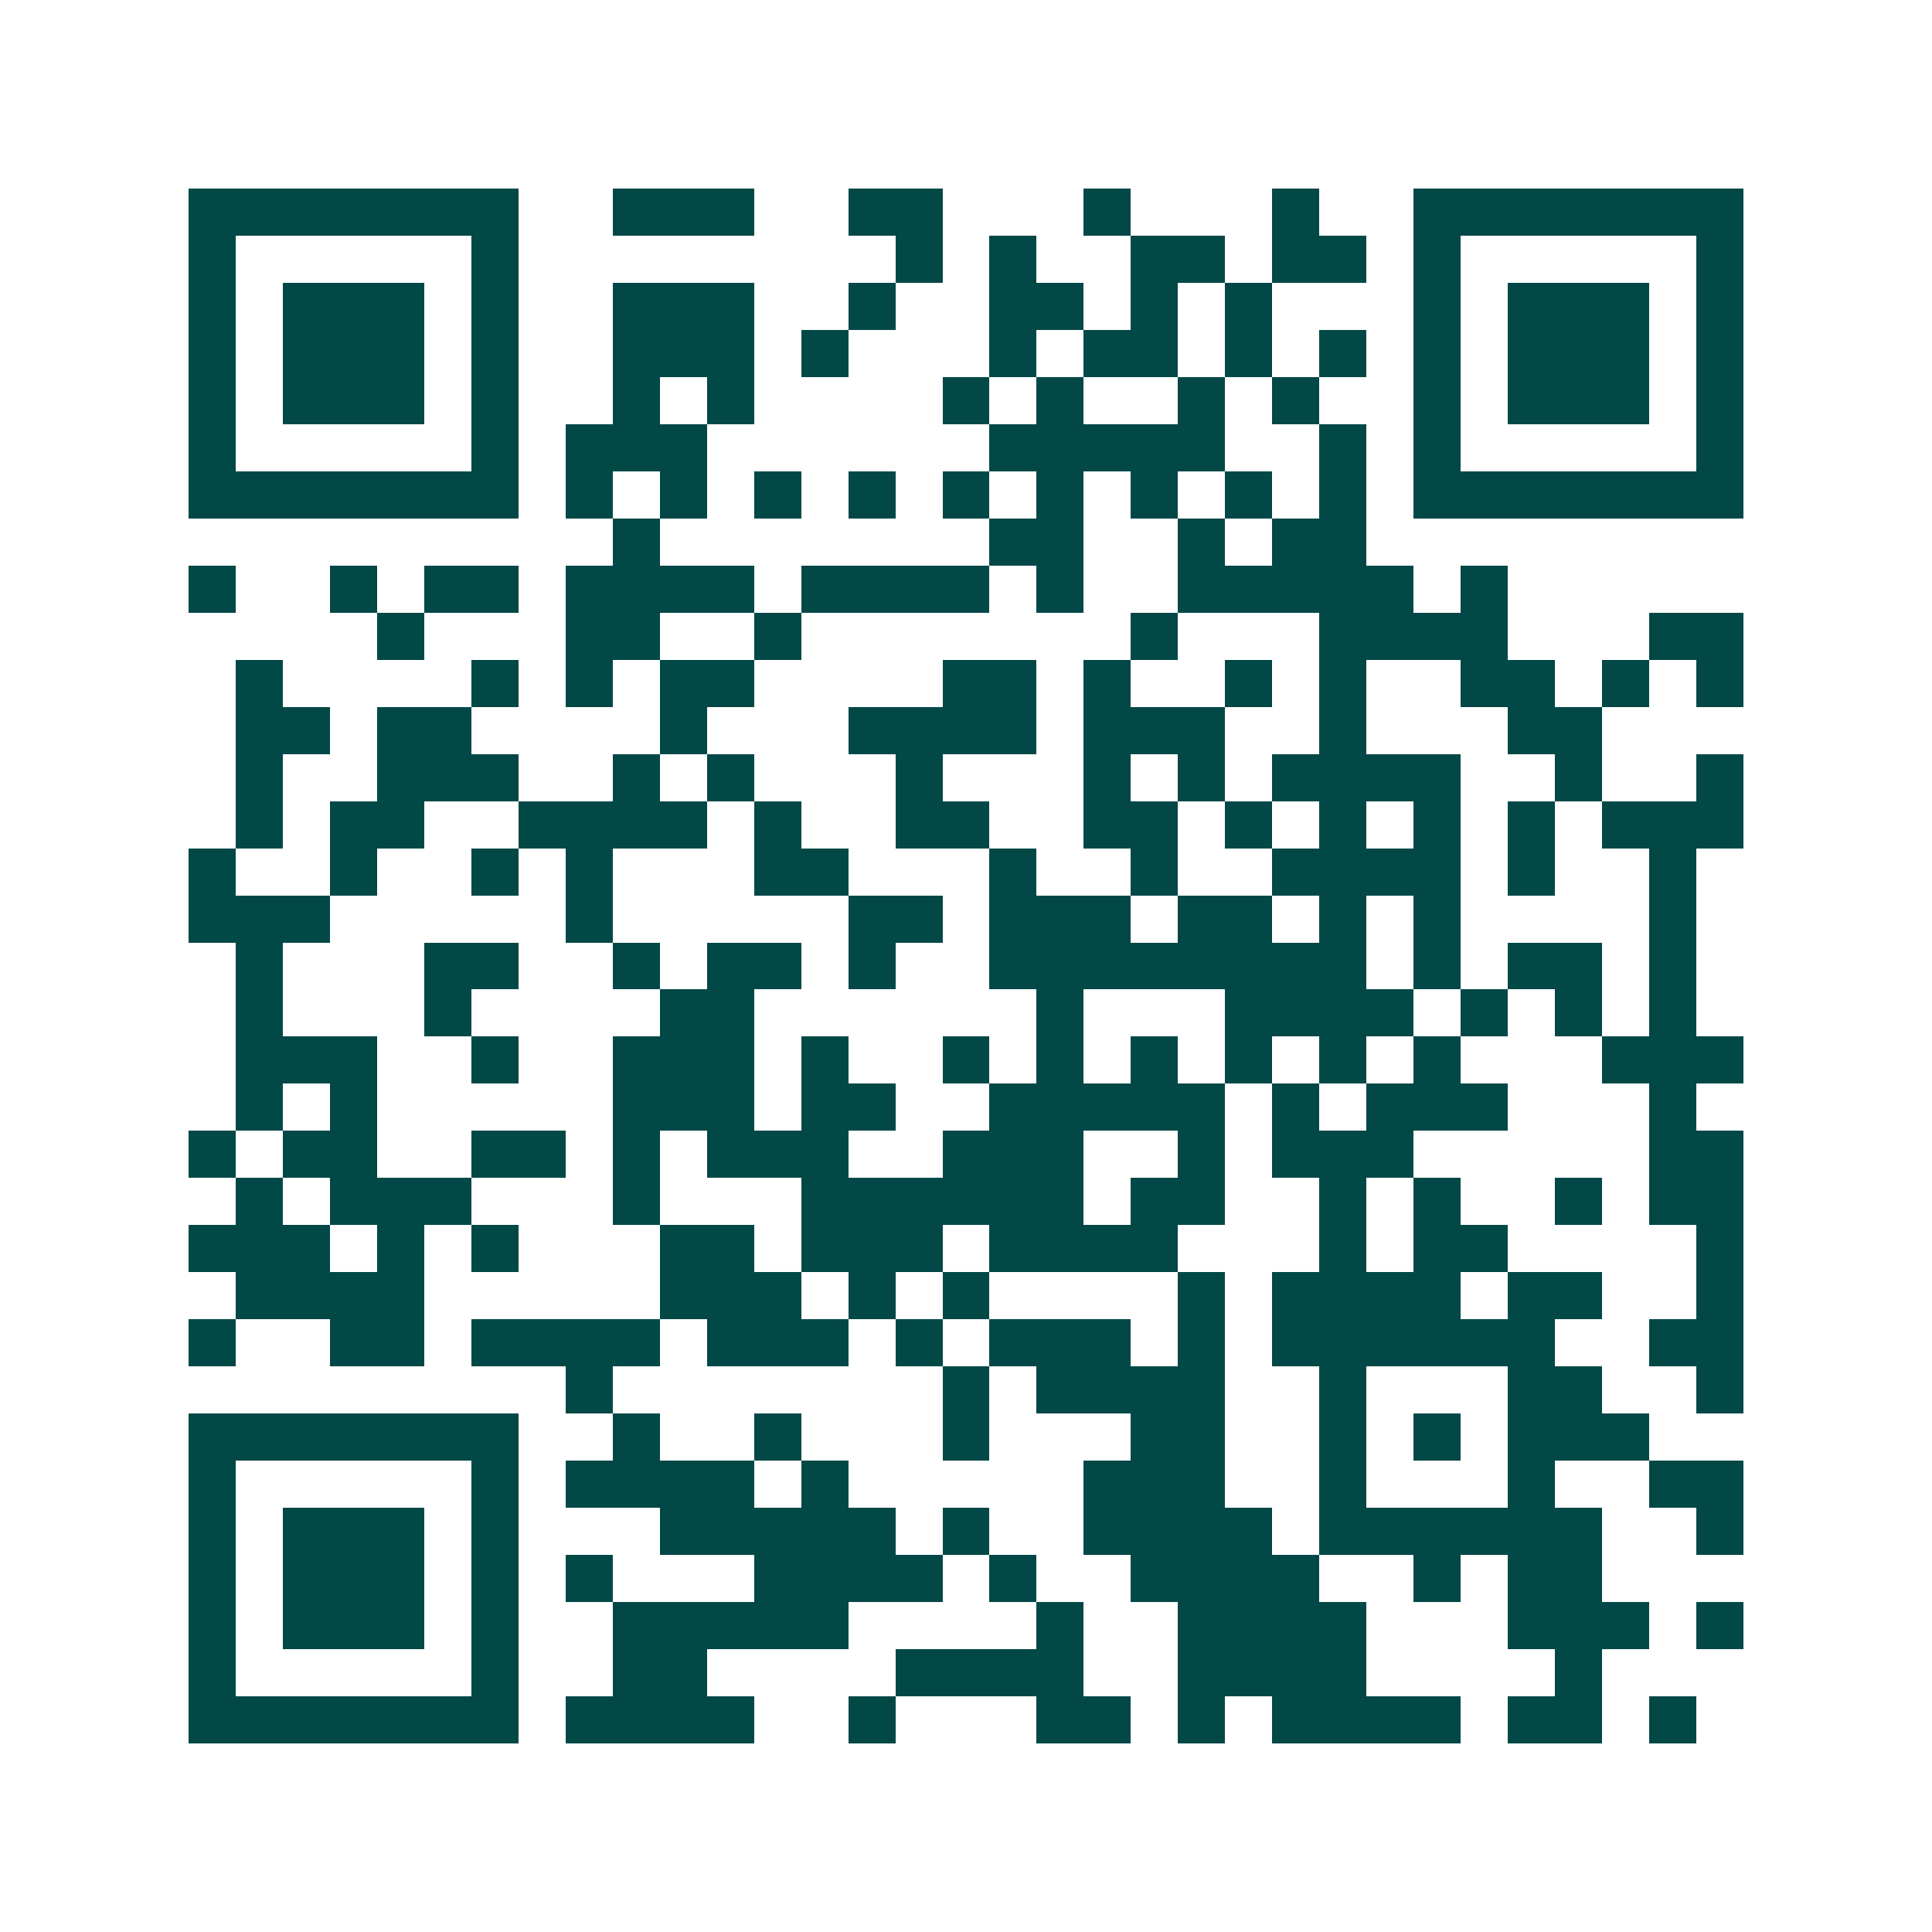<svg xmlns="http://www.w3.org/2000/svg" width="200" height="200" viewBox="0 0 41 41" shape-rendering="crispEdges"><path fill="#ffffff" d="M0 0h41v41H0z"/><path stroke="#014847" d="M4 4.5h7m2 0h3m2 0h2m3 0h1m3 0h1m2 0h7M4 5.5h1m5 0h1m8 0h1m1 0h1m2 0h2m1 0h2m1 0h1m5 0h1M4 6.5h1m1 0h3m1 0h1m2 0h3m2 0h1m2 0h2m1 0h1m1 0h1m3 0h1m1 0h3m1 0h1M4 7.5h1m1 0h3m1 0h1m2 0h3m1 0h1m3 0h1m1 0h2m1 0h1m1 0h1m1 0h1m1 0h3m1 0h1M4 8.5h1m1 0h3m1 0h1m2 0h1m1 0h1m4 0h1m1 0h1m2 0h1m1 0h1m2 0h1m1 0h3m1 0h1M4 9.5h1m5 0h1m1 0h3m6 0h5m2 0h1m1 0h1m5 0h1M4 10.5h7m1 0h1m1 0h1m1 0h1m1 0h1m1 0h1m1 0h1m1 0h1m1 0h1m1 0h1m1 0h7M13 11.5h1m7 0h2m2 0h1m1 0h2M4 12.5h1m2 0h1m1 0h2m1 0h4m1 0h4m1 0h1m2 0h5m1 0h1M8 13.5h1m3 0h2m2 0h1m7 0h1m3 0h4m3 0h2M5 14.5h1m4 0h1m1 0h1m1 0h2m4 0h2m1 0h1m2 0h1m1 0h1m2 0h2m1 0h1m1 0h1M5 15.5h2m1 0h2m4 0h1m3 0h4m1 0h3m2 0h1m3 0h2M5 16.5h1m2 0h3m2 0h1m1 0h1m3 0h1m3 0h1m1 0h1m1 0h4m2 0h1m2 0h1M5 17.5h1m1 0h2m2 0h4m1 0h1m2 0h2m2 0h2m1 0h1m1 0h1m1 0h1m1 0h1m1 0h3M4 18.5h1m2 0h1m2 0h1m1 0h1m3 0h2m3 0h1m2 0h1m2 0h4m1 0h1m2 0h1M4 19.5h3m5 0h1m5 0h2m1 0h3m1 0h2m1 0h1m1 0h1m4 0h1M5 20.5h1m3 0h2m2 0h1m1 0h2m1 0h1m2 0h8m1 0h1m1 0h2m1 0h1M5 21.5h1m3 0h1m4 0h2m6 0h1m3 0h4m1 0h1m1 0h1m1 0h1M5 22.5h3m2 0h1m2 0h3m1 0h1m2 0h1m1 0h1m1 0h1m1 0h1m1 0h1m1 0h1m3 0h3M5 23.5h1m1 0h1m5 0h3m1 0h2m2 0h5m1 0h1m1 0h3m3 0h1M4 24.5h1m1 0h2m2 0h2m1 0h1m1 0h3m2 0h3m2 0h1m1 0h3m5 0h2M5 25.5h1m1 0h3m3 0h1m3 0h6m1 0h2m2 0h1m1 0h1m2 0h1m1 0h2M4 26.5h3m1 0h1m1 0h1m3 0h2m1 0h3m1 0h4m3 0h1m1 0h2m4 0h1M5 27.5h4m5 0h3m1 0h1m1 0h1m4 0h1m1 0h4m1 0h2m2 0h1M4 28.5h1m2 0h2m1 0h4m1 0h3m1 0h1m1 0h3m1 0h1m1 0h6m2 0h2M12 29.5h1m7 0h1m1 0h4m2 0h1m3 0h2m2 0h1M4 30.5h7m2 0h1m2 0h1m3 0h1m3 0h2m2 0h1m1 0h1m1 0h3M4 31.5h1m5 0h1m1 0h4m1 0h1m5 0h3m2 0h1m3 0h1m2 0h2M4 32.5h1m1 0h3m1 0h1m3 0h5m1 0h1m2 0h4m1 0h6m2 0h1M4 33.5h1m1 0h3m1 0h1m1 0h1m3 0h4m1 0h1m2 0h4m2 0h1m1 0h2M4 34.5h1m1 0h3m1 0h1m2 0h5m4 0h1m2 0h4m3 0h3m1 0h1M4 35.5h1m5 0h1m2 0h2m4 0h4m2 0h4m4 0h1M4 36.5h7m1 0h4m2 0h1m3 0h2m1 0h1m1 0h4m1 0h2m1 0h1"/></svg>
